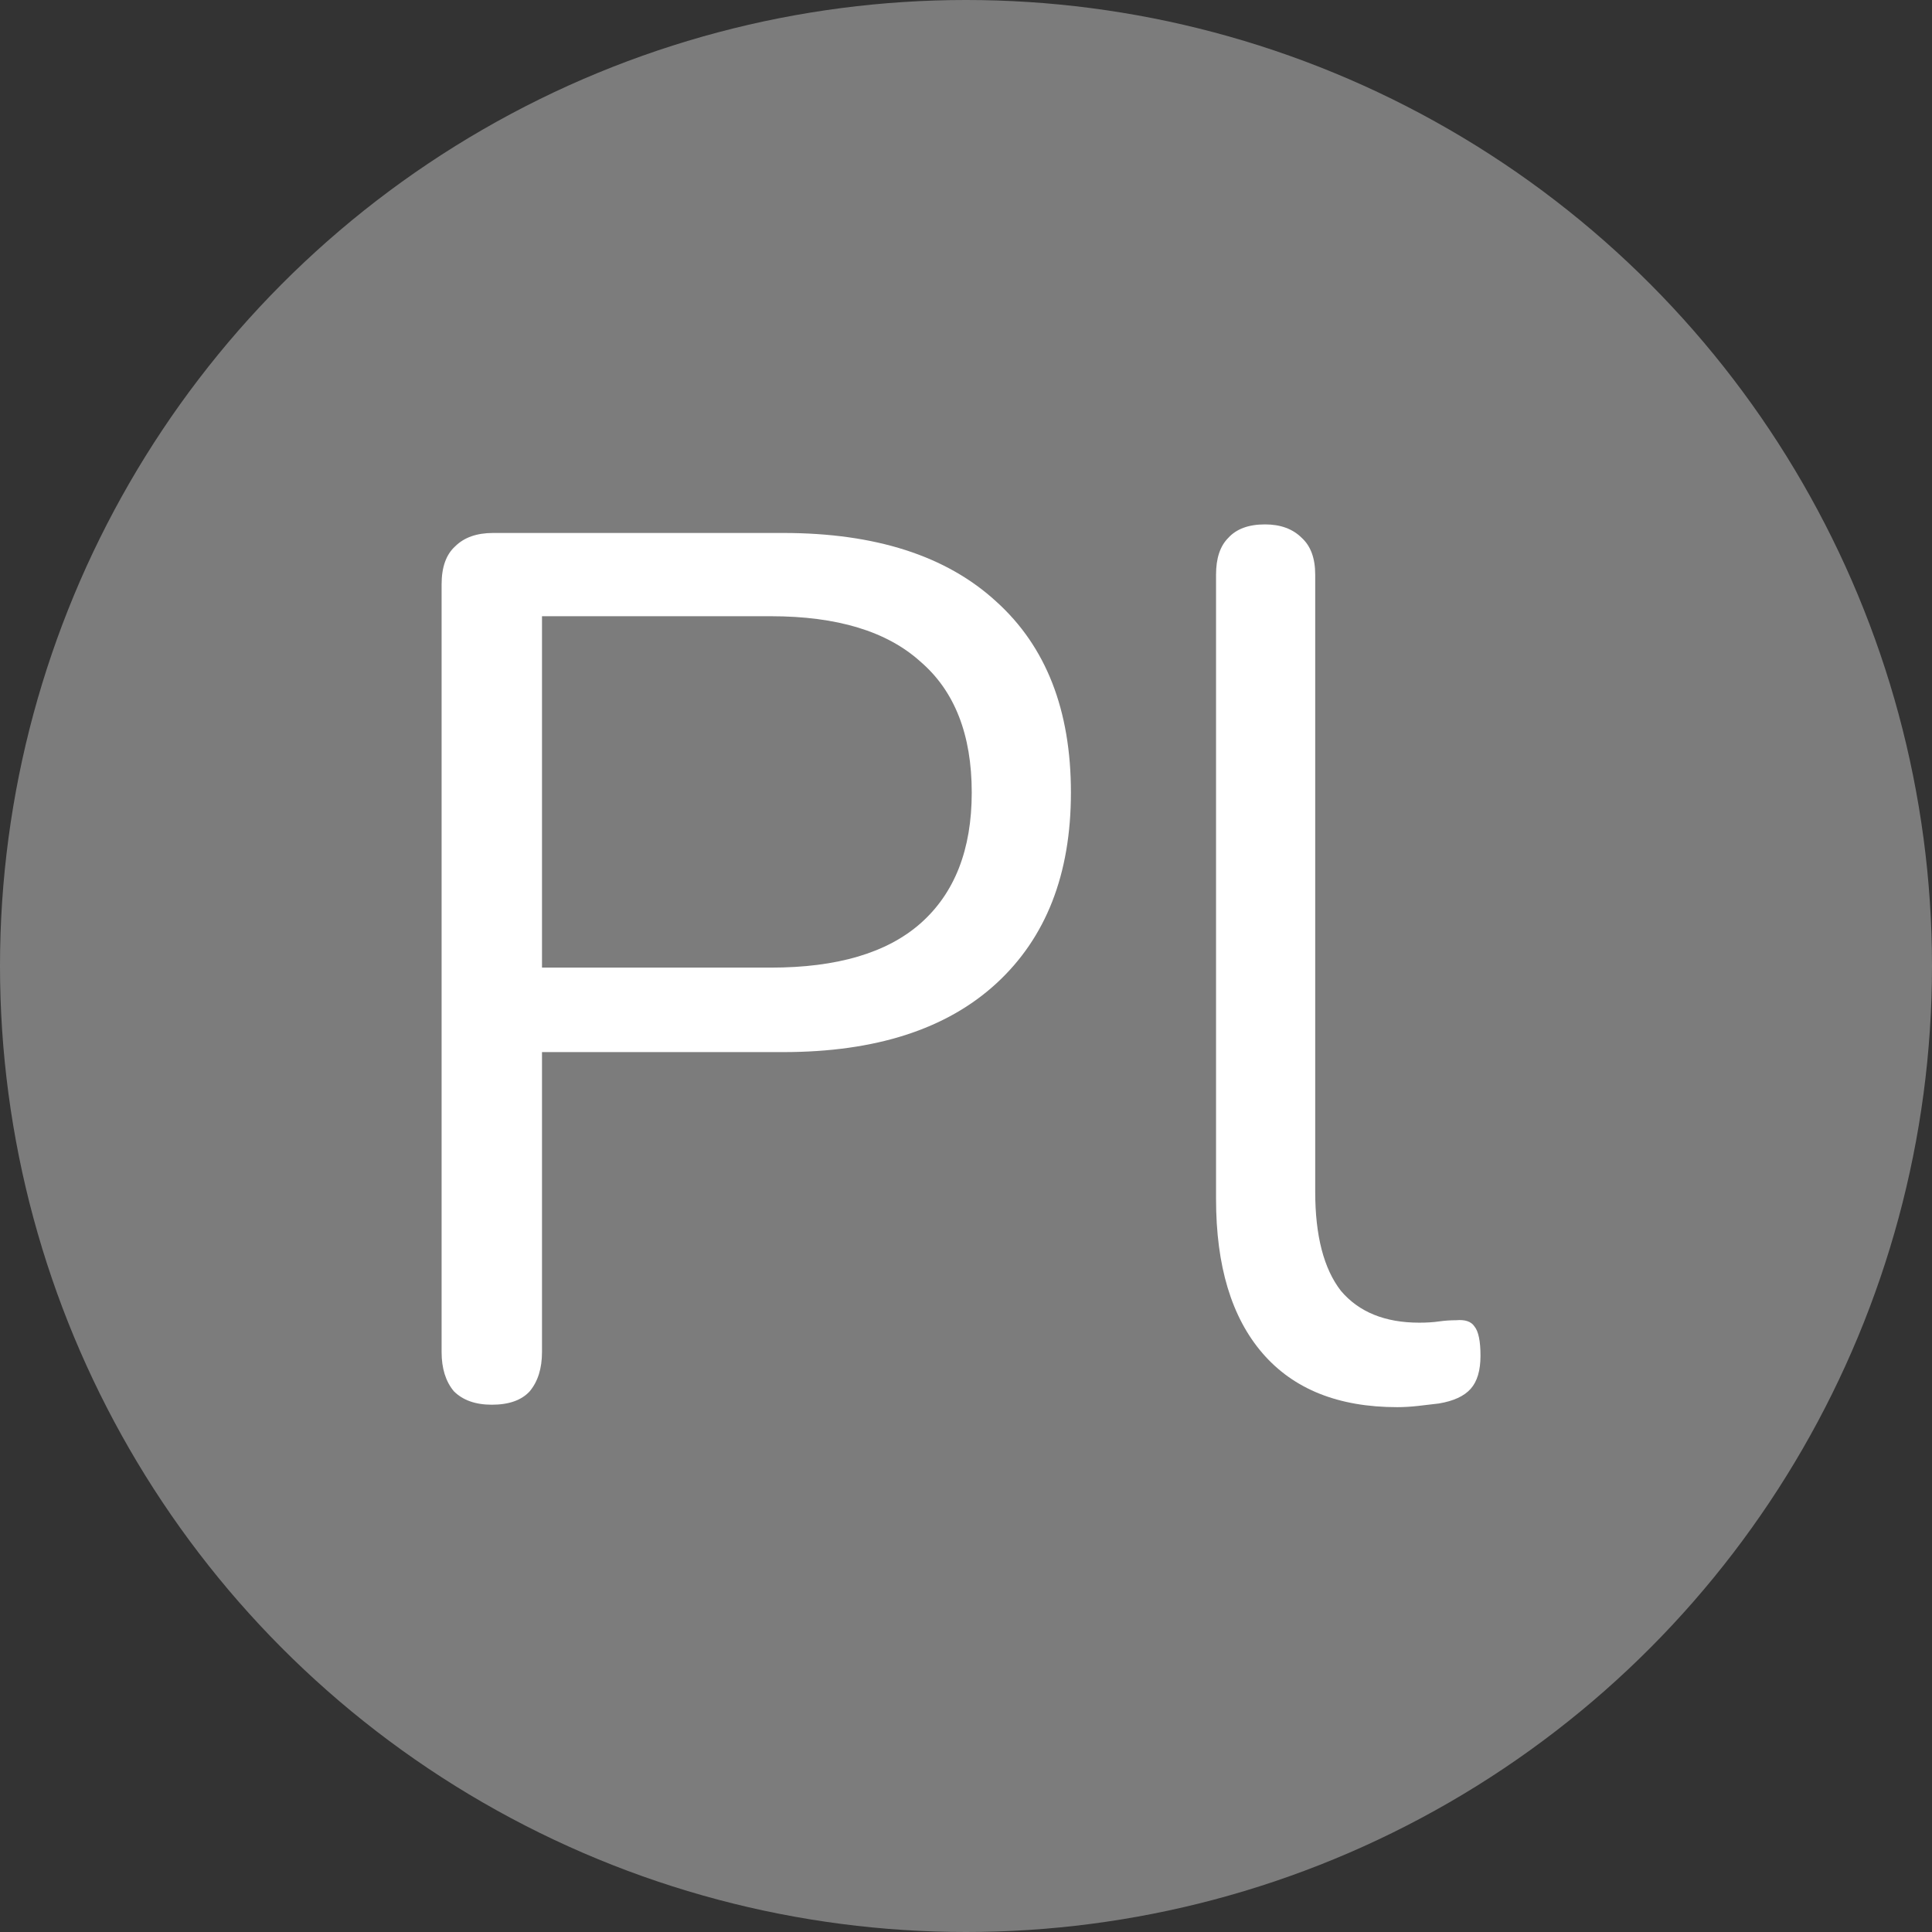 <?xml version="1.0" encoding="UTF-8" standalone="no"?><svg width="140" height="140" viewBox="0 0 140 140" fill="none" xmlns="http://www.w3.org/2000/svg">
<rect x="0" y="0" width="140" height="140" fill="#333333" stroke="none"/>
<circle cx="70" cy="70" r="70" fill="#7C7C7C"/>
<path d="M101.249 101.968C96.991 101.968 93.738 100.667 91.49 98.064C89.242 95.462 88.119 91.736 88.119 86.885V41.638C88.119 40.455 88.414 39.567 89.006 38.976C89.597 38.325 90.484 38 91.667 38C92.791 38 93.678 38.325 94.329 38.976C94.98 39.567 95.305 40.455 95.305 41.638V86.353C95.305 89.547 95.926 91.942 97.168 93.54C98.469 95.077 100.362 95.846 102.846 95.846C103.379 95.846 103.852 95.817 104.266 95.757C104.68 95.698 105.094 95.669 105.508 95.669C106.159 95.61 106.602 95.757 106.839 96.112C107.135 96.467 107.282 97.177 107.282 98.242C107.282 99.306 107.046 100.105 106.573 100.637C106.099 101.17 105.331 101.524 104.266 101.702C103.793 101.761 103.29 101.82 102.758 101.879C102.225 101.938 101.723 101.968 101.249 101.968Z" fill="white"/>
<path d="M35.638 101.791C34.455 101.791 33.538 101.465 32.887 100.815C32.296 100.105 32 99.159 32 97.976V42.347C32 41.105 32.325 40.189 32.976 39.597C33.627 38.947 34.543 38.621 35.726 38.621H56.753C63.437 38.621 68.583 40.277 72.191 43.59C75.799 46.843 77.603 51.456 77.603 57.43C77.603 63.345 75.799 67.958 72.191 71.271C68.583 74.583 63.437 76.239 56.753 76.239H39.275V97.976C39.275 99.159 38.979 100.105 38.388 100.815C37.797 101.465 36.88 101.791 35.638 101.791ZM39.275 70.117H55.866C60.657 70.117 64.265 69.053 66.69 66.923C69.174 64.735 70.416 61.57 70.416 57.43C70.416 53.231 69.174 50.066 66.69 47.937C64.265 45.748 60.657 44.654 55.866 44.654H39.275V70.117Z" fill="white"/>
</svg>
